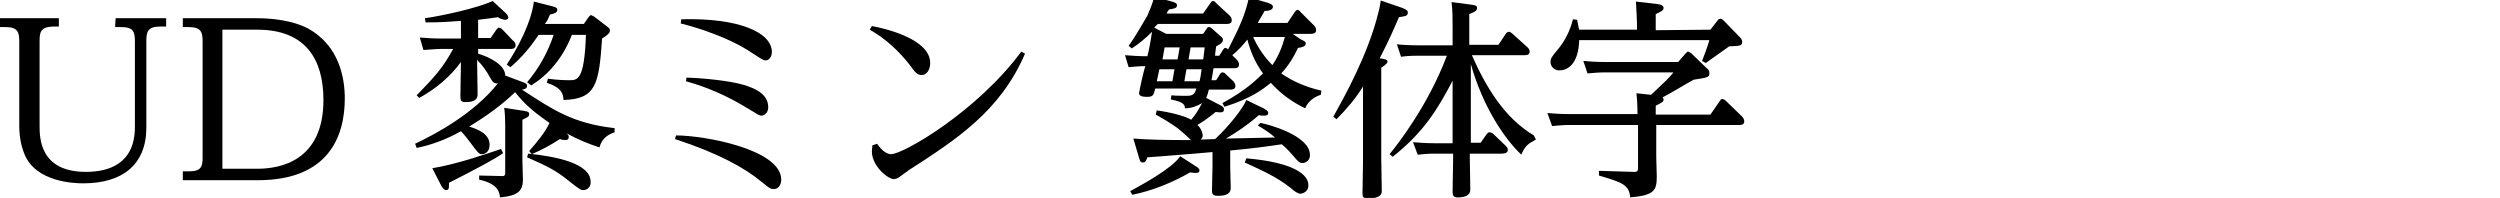 <?xml version="1.0" encoding="utf-8"?>
<!-- Generator: Adobe Illustrator 23.0.6, SVG Export Plug-In . SVG Version: 6.00 Build 0)  -->
<svg version="1.1" id="レイヤー_1" xmlns="http://www.w3.org/2000/svg" xmlns:xlink="http://www.w3.org/1999/xlink" x="0px"
	 y="0px" viewBox="0 0 480 38" style="enable-background:new 0 0 480 38;" xml:space="preserve">
<title>アートボード 22 のコピー 8</title>
<g id="titles">
	<path d="M22.2,3.5h9.7v1.6h-1.2c-2.4,0-2.6,1.1-2.6,2.8v16.6c0,7.2-4.7,10.7-12.1,10.7c-1.7,0-9.1-0.2-11.3-5.6
		c-0.7-1.7-1-3.6-1-5.4V8c0-1.7-0.2-2.8-2.6-2.8H0V3.5h11.3v1.6h-1.2C7.7,5.2,7.6,6.3,7.6,8v16.1c0,2.3,0,8.9,8.9,8.9
		c4.3,0,9.4-1.5,9.4-8.6V8c0-1.8-0.2-2.8-2.6-2.8h-1.2L22.2,3.5z"/>
	<path d="M35.1,32.9h1.2c2.4,0,2.6-1,2.6-2.7V8c0-1.7-0.2-2.8-2.6-2.8h-1.2V3.5h14.3c3.1,0,6.9,0.5,9.6,1.9
		c6.2,3.3,7.2,9.7,7.2,13.5c0,7.4-3.2,15.7-16.7,15.7H35.1V32.9z M49.4,32.4c4.4,0,12.7-1.5,12.7-13.2c0-7.9-3.5-13.5-12.7-13.5
		h-6.7v26.7H49.4z"/>
	<path d="M100.2,15.7c0.9,0.3,1,0.5,1,0.8c0,0.6-0.8,0.7-1,0.7c6,3.9,9.8,6.5,17.8,7.4v0.8c-1.1,0.4-2.4,1-2.9,2.9
		c-2.2-0.7-4.3-1.6-6.3-2.7c0.4,0.4,0.4,0.5,0.4,0.7c0,0.6-0.5,0.6-0.7,0.6c-0.3,0-0.7-0.1-1-0.2c-1.7,1.1-3.5,2.1-5.4,2.9l-0.5-0.6
		c1.6-1.8,3.2-3.8,3.9-5.4c-3.6-2.5-4.9-3.8-6.6-5.9c-2.7,2.6-5.7,4.7-8.8,6.6c1.5,0.5,3.9,1.3,3.9,3.5c0,1.2-0.7,1.8-1.5,1.8
		c-0.5,0-0.7-0.2-2.1-2.1c-0.6-0.8-1.2-1.6-1.9-2.3c-2.7,1.5-5.5,2.6-8.5,3.2l-0.3-0.8c4-1.9,11.3-5.8,15.9-11.6
		c-0.7,0.1-1-0.2-1.5-1.1c-0.7-1.3-1.5-2.4-2.5-3.4c0,1,0.1,5.7,0.1,6.6s-0.5,1.5-2.3,1.5c-1,0-1-0.4-1-1.2c0-0.3,0.1-5.5,0.1-6.5
		c-2.1,2.9-4.9,5.2-8,6.9L80,18.3c3.4-3.5,5-5.2,7-8.9h-2.5c-0.8,0-1.5,0.1-3.2,0.2l-0.7-2.4c1.3,0.1,2.5,0.2,4.1,0.2h3.8V4
		c-2.5,0.2-4,0.3-6.8,0.3l-0.1-0.8c3.4-0.5,9.9-1.9,13-3.3l2.6,2.4c0.2,0.2,0.3,0.4,0.4,0.7c0,0.5-0.5,0.5-0.7,0.5
		c-0.5-0.1-0.9-0.2-1.3-0.5c-1.3,0.2-2.1,0.3-3.8,0.5v3.5h2.4l1.1-1.6c0.2-0.2,0.3-0.4,0.5-0.4c0.2,0.1,0.4,0.1,0.6,0.3l2,2.1
		C98.8,8,99,8.3,99,8.7c0,0.7-0.7,0.7-1,0.7h-6.2v0.9c2.3,0.7,5.2,2.2,5.2,4.2L100.2,15.7z M96.6,29.4c-1.7,1.2-4.7,2.8-10.4,5.7
		c0,0.7,0.1,1.4-0.5,1.4c-0.4,0-0.5-0.2-0.9-0.7L83,32.3c4.9-0.8,10.8-2.9,13.2-3.7L96.6,29.4z M100.7,21.3c0.4,0.1,0.9,0.1,0.9,0.6
		s-0.3,0.6-1.3,1.1v7.9c0,0.5,0.1,3.1,0.1,3.6c0,2.1-0.9,3.1-4.4,3.4c-0.1-0.8-0.2-2.6-4-3.4v-0.8l4.2,0.1c0.8,0.1,0.8-0.3,0.8-0.7
		v-8.7c0-1.9-0.1-3.2-0.2-3.7L100.7,21.3z M101.2,15.8c2.3-2.7,4-5.8,5.1-9.1h-2.9c-1.5,2.3-3.3,4.4-5.4,6.2l-0.7-0.5
		c3.8-5.8,5-10.1,5.2-12.1l3.5,0.9c0.9,0.2,1,0.4,1,0.7c0,0.5-0.5,0.7-1.4,0.9c-0.4,0.9-0.5,1.2-1,1.8h7.5l0.9-1.3
		c0.2-0.2,0.3-0.4,0.5-0.4c0.2,0.1,0.4,0.2,0.6,0.3l2.6,2c0.4,0.3,0.4,0.4,0.4,0.7s-0.2,0.7-1.5,1.5c-0.6,8.9-1.2,11.6-7.4,11.8
		c-0.1-1.1-0.2-2.3-3.2-3.3l0.2-0.8c1.3,0.2,2.7,0.3,4.1,0.3c1.6,0,2.9,0,3.2-8.7h-2.7c-1.8,4.6-4.6,7.7-7.8,9.7L101.2,15.8z
		 M101.4,29.5c5.1,0.5,12,1.8,12,5.4c0.1,0.9-0.6,1.6-1.4,1.6c-0.5,0-0.8-0.2-2.7-1.7c-2.7-2.2-4.3-2.9-8.1-4.6L101.4,29.5z"/>
	<path d="M129.8,26c5.5,0,20.2,2.7,20.2,8.5c0,0.9-0.5,1.8-1.4,1.8c-0.7,0-0.9-0.2-2.4-1.4c-3.1-2.6-8.3-5.5-16.6-8.2L129.8,26z
		 M130.8,3.7c11-0.3,17.4,2.5,17.4,6.3c0,0.8-0.5,1.6-1.2,1.6c-0.4,0-0.7-0.2-2.4-1.3c-5.4-3.7-13.1-5.6-13.9-5.8L130.8,3.7z
		 M131.8,14.9c3.3,0.1,8.3,0.6,11,1.4c1.9,0.6,4.7,1.6,4.7,4.3c0,0.9-0.6,1.6-1.3,1.6c-0.4,0-0.7-0.2-3-1.6c-3.6-2.2-7.5-3.9-11.5-5
		L131.8,14.9z"/>
	<path d="M167.4,5c2.2,0.4,11.2,2.4,11.2,7.1c0,1.3-0.7,2.3-1.6,2.3s-1.3-0.5-2.3-1.9c-2.1-2.7-4.7-5.1-7.7-6.8L167.4,5z
		 M168.4,27.6c0.5,0.7,1.5,2,2.7,2c2.3,0,16.4-8.1,25-19.7l0.7,0.4c-4.7,11-13.2,16.5-22.2,22.3c-0.2,0.1-1.2,0.9-1.8,1.3
		c-0.3,0.3-0.7,0.4-1.1,0.5c-1.3,0-4.3-2.6-4.3-5.3c0-0.4,0.1-0.8,0.1-1.2L168.4,27.6z"/>
	<path d="M249.8,7.6c0.7,0.3,0.9,0.4,0.9,0.8c0,0.5-0.7,0.7-1.5,0.8c-0.8,1.8-1.9,3.5-3.2,4.9c2.3,1.6,5,2.7,7.7,3.3l-0.1,0.8
		c-1.3,0.4-2.5,1.3-3,2.6c-2.5-1.2-4.7-2.8-6.6-4.9c-1.6,1.3-3.8,3-8.9,4.6l-0.4-0.7c4.7-2.6,6.3-4.3,7.8-5.7
		c-1.4-1.9-2.4-4.1-3-6.5c-0.9,1.1-1.8,2.1-2.9,3l0.9,0.9c0.2,0.2,0.4,0.6,0.4,0.9c0,0.7-0.7,0.7-1,0.7H233
		c-0.3,1.8-0.3,1.9-0.4,2.3h0.9l0.7-1.1c0.1-0.2,0.3-0.4,0.5-0.4s0.5,0.1,0.6,0.3l1.5,1.4c0.2,0.2,0.4,0.6,0.4,0.9
		c0,0.7-0.7,0.7-1,0.7h-4.1c-0.1,0.5-0.3,1.1-0.5,1.6l2.7,1.4c0.4,0.2,0.7,0.4,0.7,0.8c0,0.7-0.6,0.6-1.6,0.5
		c-1.1,0.9-2.3,1.8-3.5,2.5c0.5,0.4,0.9,1.1,1,1.8c0.1,0.4-0.1,0.8-0.4,1c0.4,0,2.4-0.1,2.8-0.1c2.6-2.4,5.3-5.8,6-7.5l3.3,1.6
		c0.5,0.3,0.9,0.5,0.9,0.9c0,0.5-0.6,0.5-0.8,0.5c-0.3,0-0.7,0-1-0.1c-1.9,1.7-4.1,3.2-6.3,4.5c4.7-0.1,5.2-0.1,9.4-0.2
		c-1-0.9-2.1-1.6-3.3-2.3l0.5-0.5c1.3,0.2,9.5,2.4,9.5,6.1c0.1,0.8-0.5,1.5-1.3,1.6h-0.1c-0.6,0-0.8-0.2-1.9-1.5
		c-0.2-0.2-1-1.2-2.1-2.1c-2.7,0.4-5.5,0.8-9.9,1.2V32c0,0.7,0.1,3.5,0.1,4s0,1.6-2.4,1.6c-0.9,0-1.2-0.2-1.2-1
		c0-0.4,0.1-3.8,0.1-4.5v-2.9c-1.1,0.1-10.6,0.9-12.5,1c-0.2,0.5-0.3,1-0.9,1c-0.4,0-0.5-0.2-0.7-0.9l-1.1-3.7
		c2.5,0.2,5.7,0.3,11.1,0.3c-0.5-0.5-2.1-1.9-2.6-2.3c-1.3-0.9-2.7-1.8-4.2-2.6l0.2-0.8c3,0.4,5.7,1.2,6.6,1.8
		c0.9-1,1.5-2.1,2.1-3.2c-1,0.6-2.1,1-3.3,1c0-0.6-0.1-1.2-2.7-1.7l0.1-0.8c0.8,0.1,2.6,0.1,3,0.1c1.2,0,1.5-0.4,1.8-1.4h-7.9
		c-0.3,1.3-0.4,1.6-1.6,1.6c-0.7,0-1.5-0.1-1.5-0.7c0-0.3,0.9-4.4,1.2-5.2c-1.1,0-2.1,0.1-3.2,0.2l-0.7-2.3c1.5,0.1,2.5,0.2,4.3,0.2
		c0.4-1.6,0.6-2.8,0.9-4.7c-1.2,1.2-2.5,2.3-3.9,3.2l-0.6-0.5c1.2-1.6,3-4.8,3.6-5.8c0.5-1.2,1-2.3,1.3-3.6l3.4,0.9
		c0.4,0.1,1,0.3,1,0.7c0,0.6-0.7,0.7-1.5,0.8c-0.2,0.2-0.4,0.5-0.5,0.8h7l1.4-2c0.2-0.3,0.3-0.4,0.5-0.4s0.4,0.1,0.6,0.4l2.6,2.4
		c0.2,0.2,0.4,0.5,0.4,0.9c0,0.7-0.7,0.7-1,0.7h-13.2l-0.7,0.7l2.3,1.2h7.1l0.7-1c0.1-0.2,0.2-0.3,0.4-0.3s0.4,0.1,0.5,0.2l1.8,1.6
		c0.2,0.1,0.4,0.4,0.4,0.6c0,0.4-0.1,0.7-1.3,1.3c-0.1,1-0.2,1.3-0.2,1.8h0.8l0.7-1.1c0.2-0.3,0.3-0.4,0.5-0.4
		c0.2,0.1,0.4,0.1,0.5,0.3c2.4-4.7,3.3-6.8,4-10l3.5,1c1,0.3,1.1,0.6,1.1,0.8c0,0.7-1,0.8-1.6,0.8c-0.4,0.8-0.9,1.5-1.3,2.3h5.7
		l1.4-2.1c0.2-0.2,0.3-0.4,0.5-0.4s0.4,0.1,0.6,0.4l2.6,2.6c0.2,0.2,0.4,0.5,0.4,0.9c0,0.7-0.8,0.7-1,0.7h-3.5L249.8,7.6z
		 M229.4,31.8c0.9,0.5,0.9,0.8,0.9,0.9c0,0.5-0.4,0.5-0.9,0.5c-0.3,0-0.6-0.1-0.9-0.1c-3.5,2-7.2,3.5-11.1,4.3l-0.4-0.7
		c2-1.1,8-4.3,9.6-6.7L229.4,31.8z M222.6,13.3l-0.5,2.3h3l0.4-2.3H222.6z M223.6,9.1l-0.4,2.3h2.9l0.4-2.3H223.6z M230.3,15.6
		c0.2-0.7,0.3-1.5,0.4-2.3h-2.9l-0.4,2.3H230.3z M231,11.4c0.1-0.3,0.2-1.7,0.3-2.3h-2.7l-0.4,2.3H231z M239.3,30.4
		c9.3,0.8,11.9,3.2,11.9,5.1c0.1,0.9-0.6,1.6-1.5,1.7l0,0c-0.4,0-1-0.3-2-1.2c-1.3-1-2.7-1.9-4.3-2.7c-0.7-0.4-3.3-1.6-4.4-2.1
		L239.3,30.4z M240.6,7.1c0.9,2,2.1,3.8,3.7,5.4c1.1-1.6,1.9-3.5,2.4-5.4H240.6z"/>
	<path d="M269.2,1.5c1,0.4,1.1,0.6,1.1,0.9c0,0.7-0.5,0.7-1.7,0.9c-1,2.3-1.7,4-3.7,7.9l0.7,0.1c0.4,0.1,0.8,0.2,0.8,0.5
		c0,0.2-0.1,0.5-1.2,1.2v17.2c0,0.9,0.1,5.4,0.1,6.4c0,0.5,0,1.5-2.7,1.5c-1,0-1-0.5-1-1c0-1,0.1-6,0.1-6.2V16.6
		c-1.4,2.3-3.2,4.4-5.1,6.3l-0.6-0.5c2-3.6,6.7-11.9,8.7-20.2c0.2-0.7,0.3-1.4,0.4-2.1L269.2,1.5z M294.9,26.8
		c-1.3,0.7-2.1,1.1-2.8,2.9c-3.2-3-7.4-9.2-9.7-17.4v15.1h1.9l1.1-1.6c0.2-0.2,0.3-0.4,0.6-0.4c0.2,0,0.5,0.1,0.7,0.3l2.4,2.3
		c0.3,0.3,0.4,0.5,0.4,0.8c0,0.6-0.7,0.7-1.2,0.7h-6.1v0.8c0,1,0.1,5.2,0.1,6.1c0,1-0.8,1.5-2.4,1.5c-0.9,0-1-0.4-1-1.2
		c0-1,0.1-5.4,0.1-6.2v-1h-3.8c-1,0-2,0.1-3,0.2l-0.9-2.4c1.2,0.1,2.5,0.2,4.1,0.2h3.5v-12c-3,5.7-5.6,9.9-11.5,14.6l-0.6-0.5
		c1.3-1.6,7.3-9.1,11-18.9h-5.7c-1.4,0-2.5,0.1-3.1,0.2l-0.8-2.4c0.8,0.1,2.3,0.2,4.1,0.2h6.6V5.2c0-1.6,0-3.2-0.2-4.8l3.8,0.5
		c0.5,0.1,1.1,0.1,1.1,0.6c0,0.6-0.5,0.8-1.5,1.2v5.9h5.6l1.4-2.1c0.1-0.2,0.3-0.3,0.5-0.4c0.2,0,0.5,0.1,0.7,0.3l3,2.7
		c0.2,0.2,0.4,0.5,0.4,0.8c0,0.7-0.7,0.7-1.2,0.7h-9.9c2.7,6.1,6.2,12,11.9,15.4L294.9,26.8z"/>
	<path d="M328.4,22l1.8-2.6c0.2-0.3,0.3-0.4,0.5-0.4c0.2,0.1,0.4,0.1,0.6,0.3l3.2,3.1c0.2,0.2,0.4,0.6,0.4,0.9c0,0.7-0.7,0.7-1,0.7
		H318v6.1c0,0.6,0.1,3.2,0.1,3.8c0,2.7-0.5,3.6-5.1,4c-0.2-2.5-1.7-2.9-6-4.2v-0.9l6.6,0.2c0.9,0.1,0.9-0.4,0.9-0.7V24h-13.3
		c-1,0-2.1,0.1-3.2,0.2l-0.9-2.5c1.2,0.1,2.4,0.2,4.1,0.2h13.2c0-0.5,0-2.1-0.2-4l2.8,0.3c3.2-3,3.5-3.3,4.3-4.3H308
		c-1,0-2.1,0.1-3.2,0.2l-0.8-2.4c1.2,0.1,2.4,0.2,4.1,0.2h14.1l1.4-1.6c0.2-0.2,0.4-0.4,0.5-0.4c0.2,0,0.5,0.3,0.7,0.4l3,2.9
		c0.3,0.2,0.4,0.5,0.4,0.9c0,0.7-0.3,0.8-3,1.2c-1,0.5-5.1,3-6,3.4c0.1,0.1,0.2,0.2,0.2,0.4c0,0.5-0.2,0.5-1.5,1.2V22H328.4z
		 M328.4,5.7l1.4-1.8c0.1-0.2,0.4-0.3,0.5-0.3c0.2,0,0.4,0.1,0.6,0.3l3.2,3.3c0.2,0.2,0.4,0.5,0.4,0.8c0,0.8-0.3,0.8-2.5,0.9
		c-0.7,0.5-3.8,2.7-4.5,3.2l-0.7-0.4c0.5-1.3,1-2.6,1.4-4h-25c-0.1,4.4-2.1,5.8-3.7,5.8c-0.9,0.1-1.8-0.6-1.8-1.6l0,0
		c0-0.7,0.3-1.1,1.4-2.4c1.4-1.7,2.4-3.7,2.9-5.8l0.8,0.1c0.2,0.8,0.2,1.2,0.4,1.9h11.1V4.6c0-0.5-0.1-2.6-0.2-4.3l4.3,0.5
		c0.4,0.1,1,0.2,1,0.7s-0.4,0.7-1.5,1.2v3.1L328.4,5.7z"/>
</g>
</svg>
